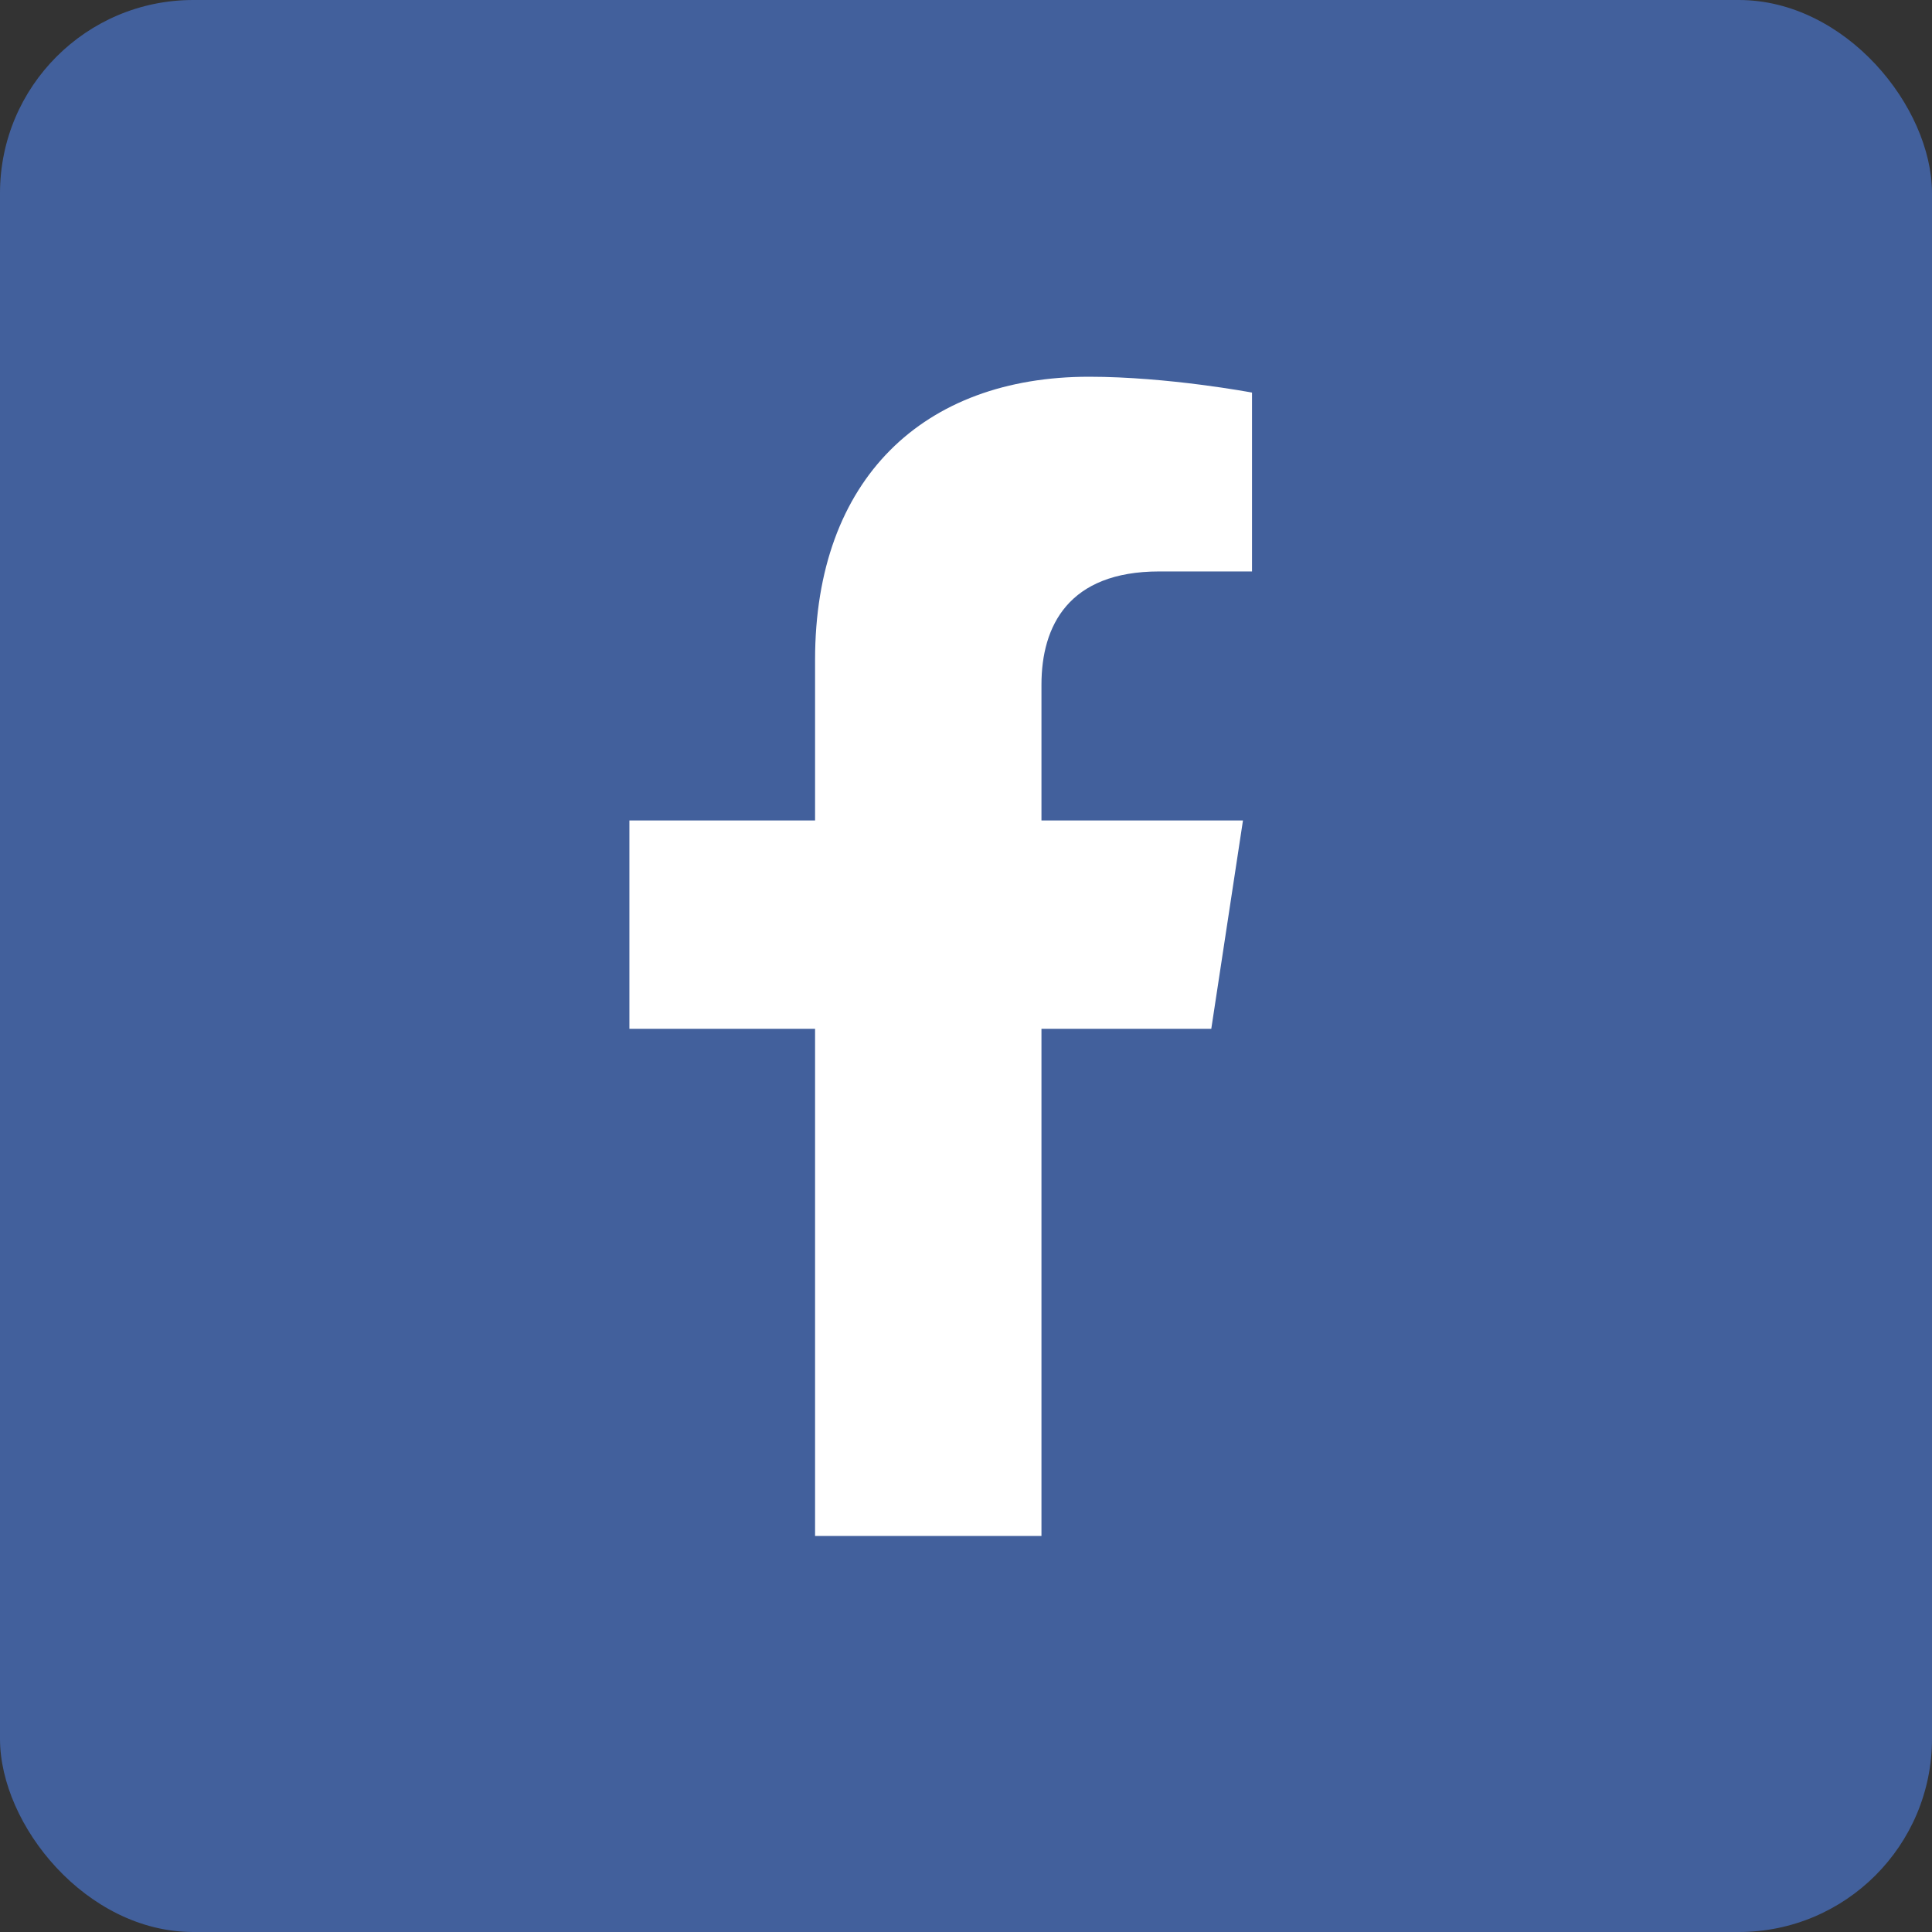 <?xml version="1.0" encoding="UTF-8"?> <svg xmlns="http://www.w3.org/2000/svg" width="50" height="50" viewBox="0 0 50 50" fill="none"><rect x="0" y="0" width="50" height="50" fill="#333333" stroke="none"/> <rect width="50" height="50" rx="5" fill="#42609C"></rect> <path d="M31.348 26.625L32.168 21.234H26.953V17.719C26.953 16.195 27.656 14.789 30 14.789H32.402V10.16C32.402 10.16 30.234 9.75 28.184 9.75C23.906 9.75 21.094 12.387 21.094 17.074V21.234H16.289V26.625H21.094V39.75H26.953V26.625H31.348Z" fill="white"></path> </svg> 
